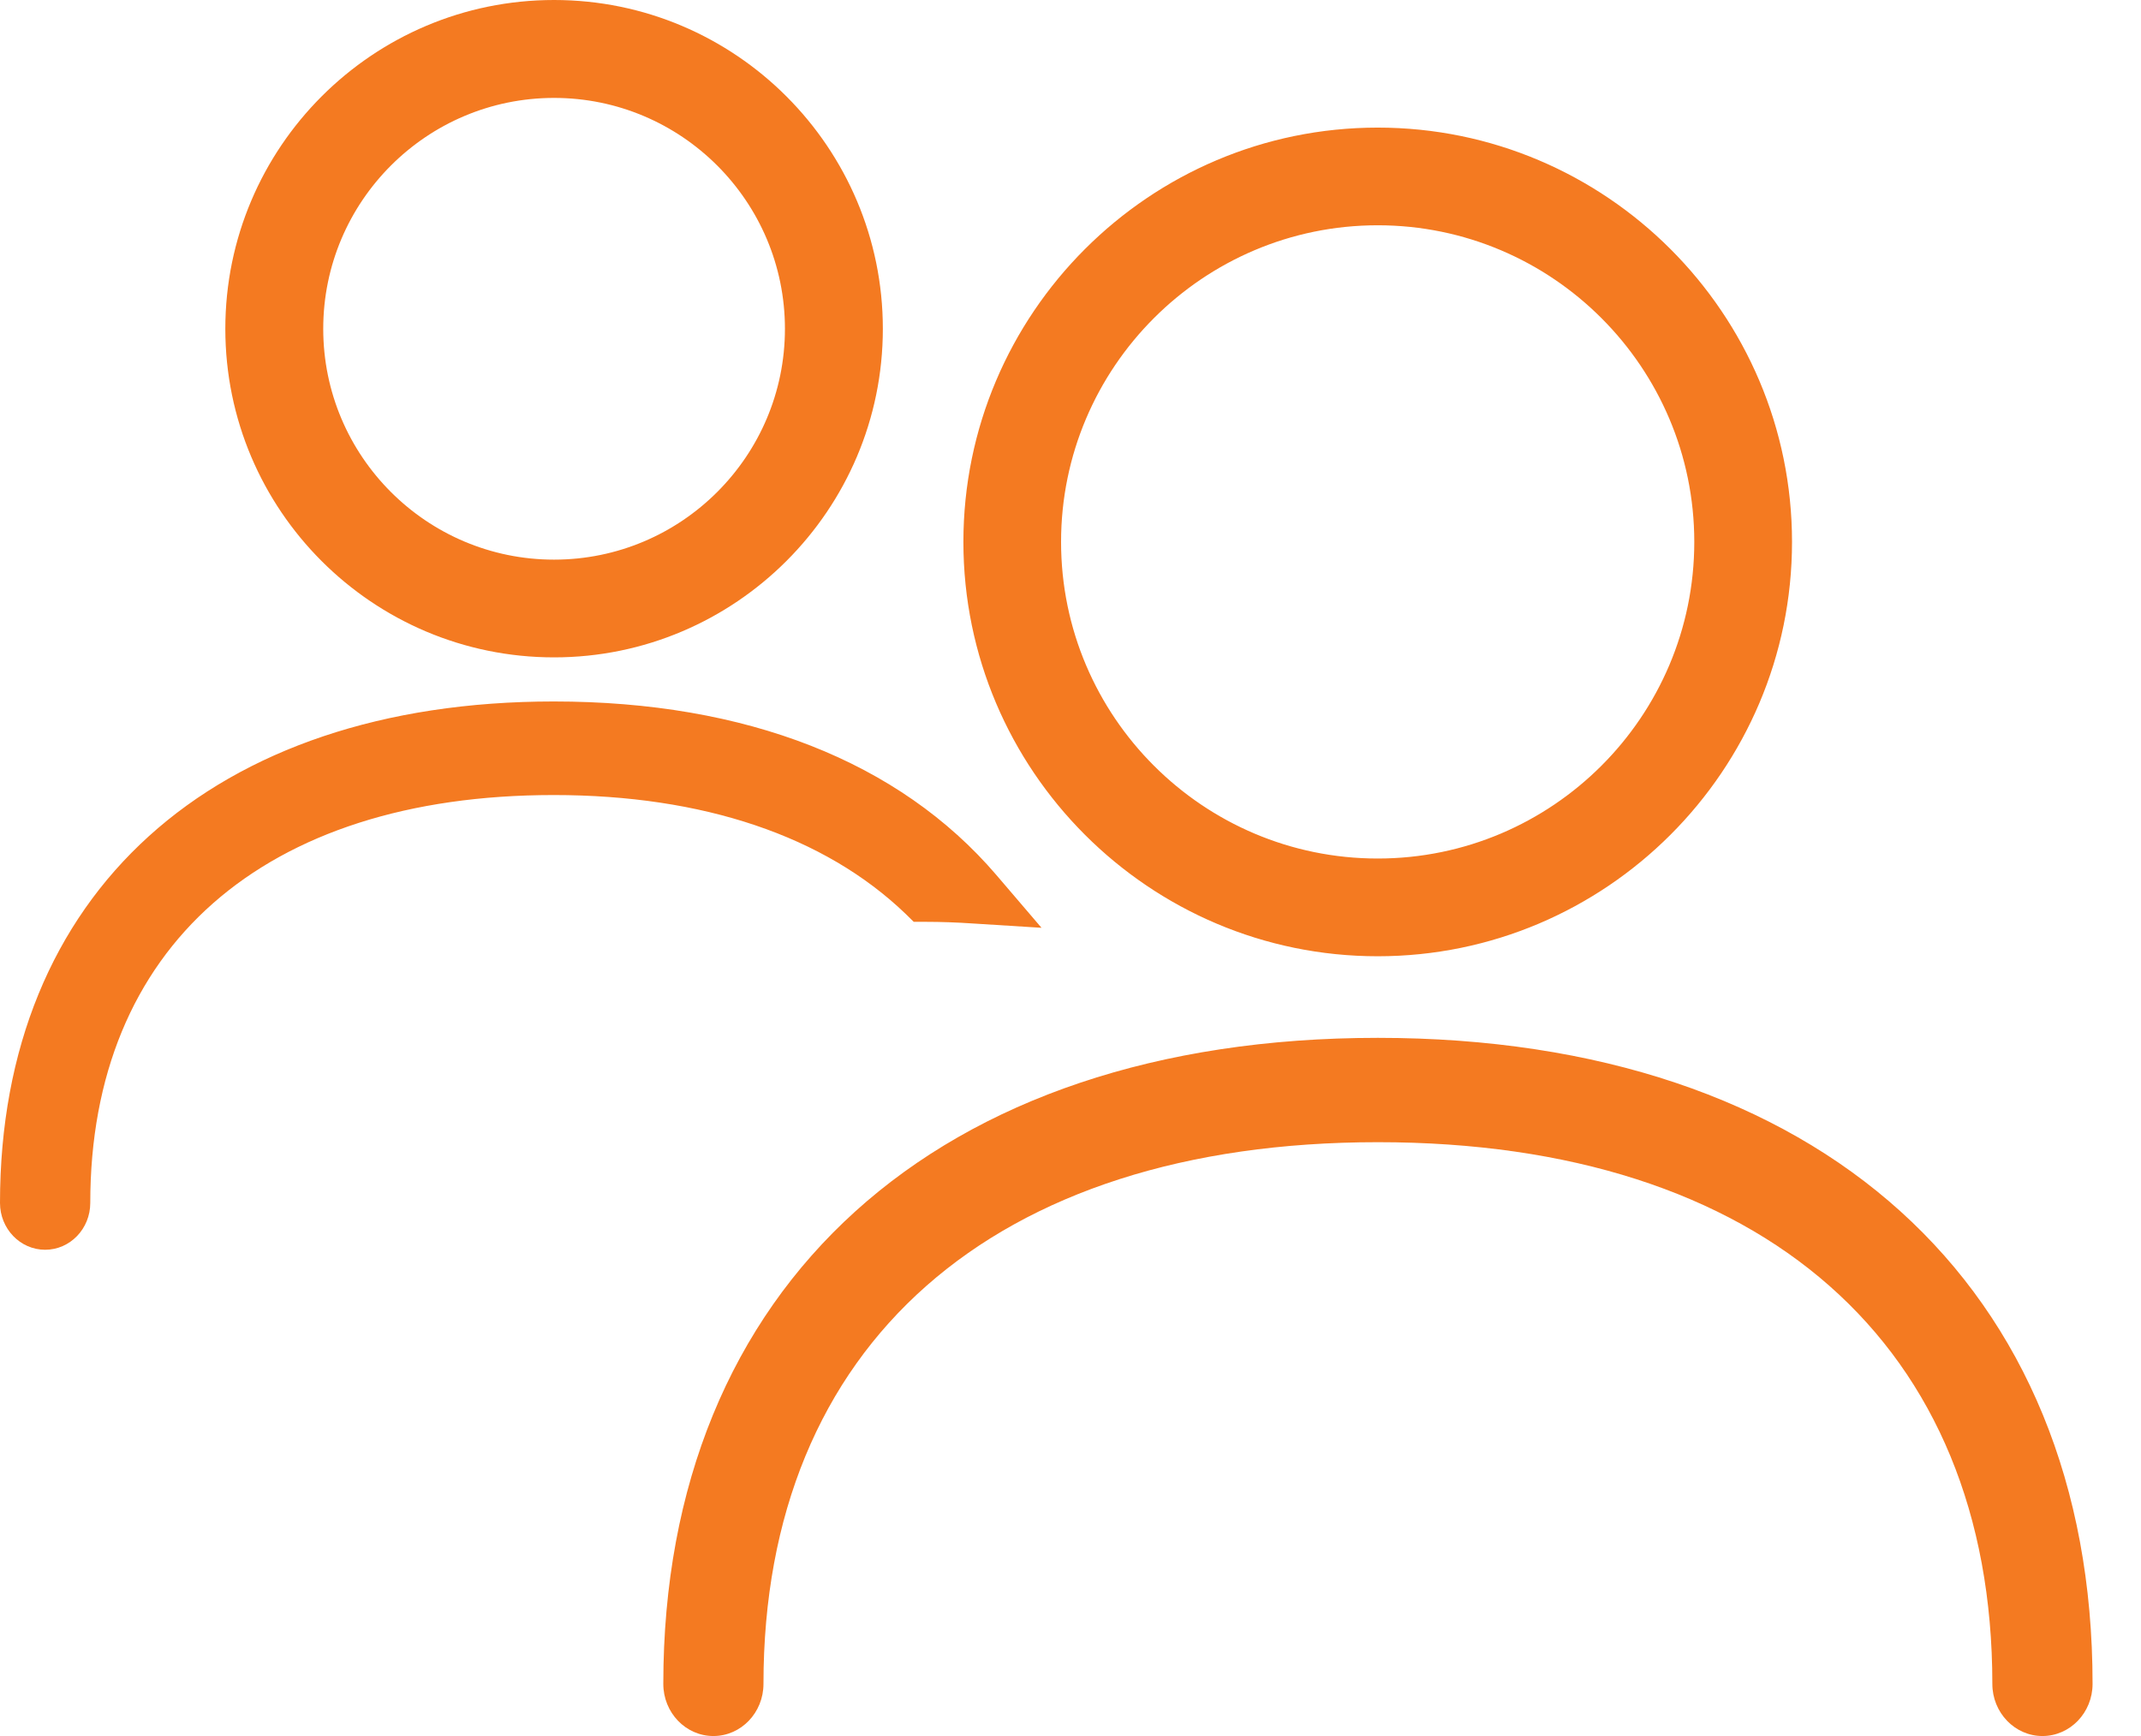 <svg width="37" height="30" viewBox="0 0 37 30" fill="none" xmlns="http://www.w3.org/2000/svg">
<path fill-rule="evenodd" clip-rule="evenodd" d="M15.257 5.682C15.257 8.813 12.706 11.36 9.575 11.36C6.44 11.36 3.894 8.816 3.894 5.682C3.894 2.547 6.44 0 9.575 0C12.71 0 15.257 2.55 15.257 5.682ZM13.565 5.682C13.565 3.48 11.776 1.692 9.575 1.692C7.374 1.692 5.586 3.48 5.586 5.682C5.586 7.883 7.374 9.671 9.575 9.671C11.776 9.671 13.565 7.883 13.565 5.682ZM30.969 9.365C30.969 13.312 27.756 16.525 23.809 16.525C19.862 16.525 16.649 13.312 16.649 9.365C16.649 5.418 19.862 2.205 23.809 2.205C27.756 2.205 30.969 5.418 30.969 9.365ZM29.28 9.365C29.28 6.348 26.826 3.893 23.809 3.893C20.792 3.893 18.337 6.348 18.337 9.365C18.337 12.382 20.792 14.836 23.809 14.836C26.826 14.836 29.28 12.382 29.28 9.365ZM11.463 29.099C11.463 22.213 16.193 17.935 23.809 17.935H23.813C31.432 17.935 36.163 22.213 36.163 29.099C36.163 29.597 35.774 30 35.297 30C34.82 30 34.431 29.597 34.431 29.099C34.431 23.239 30.463 19.738 23.813 19.738C17.162 19.738 13.194 23.239 13.194 29.099C13.194 29.597 12.806 30 12.329 30C11.851 30 11.463 29.597 11.463 29.099ZM15.794 15.93H15.997C16.265 15.93 16.535 15.94 16.802 15.958L17.999 16.033L17.219 15.121C15.538 13.158 12.891 12.122 9.571 12.122C3.669 12.122 0 15.442 0 20.788C0 21.234 0.349 21.597 0.78 21.597C1.211 21.597 1.56 21.234 1.56 20.788C1.56 16.375 4.552 13.739 9.568 13.739C12.15 13.739 14.248 14.448 15.645 15.787L15.791 15.93H15.794Z" fill="#F47A21"/>
</svg>
